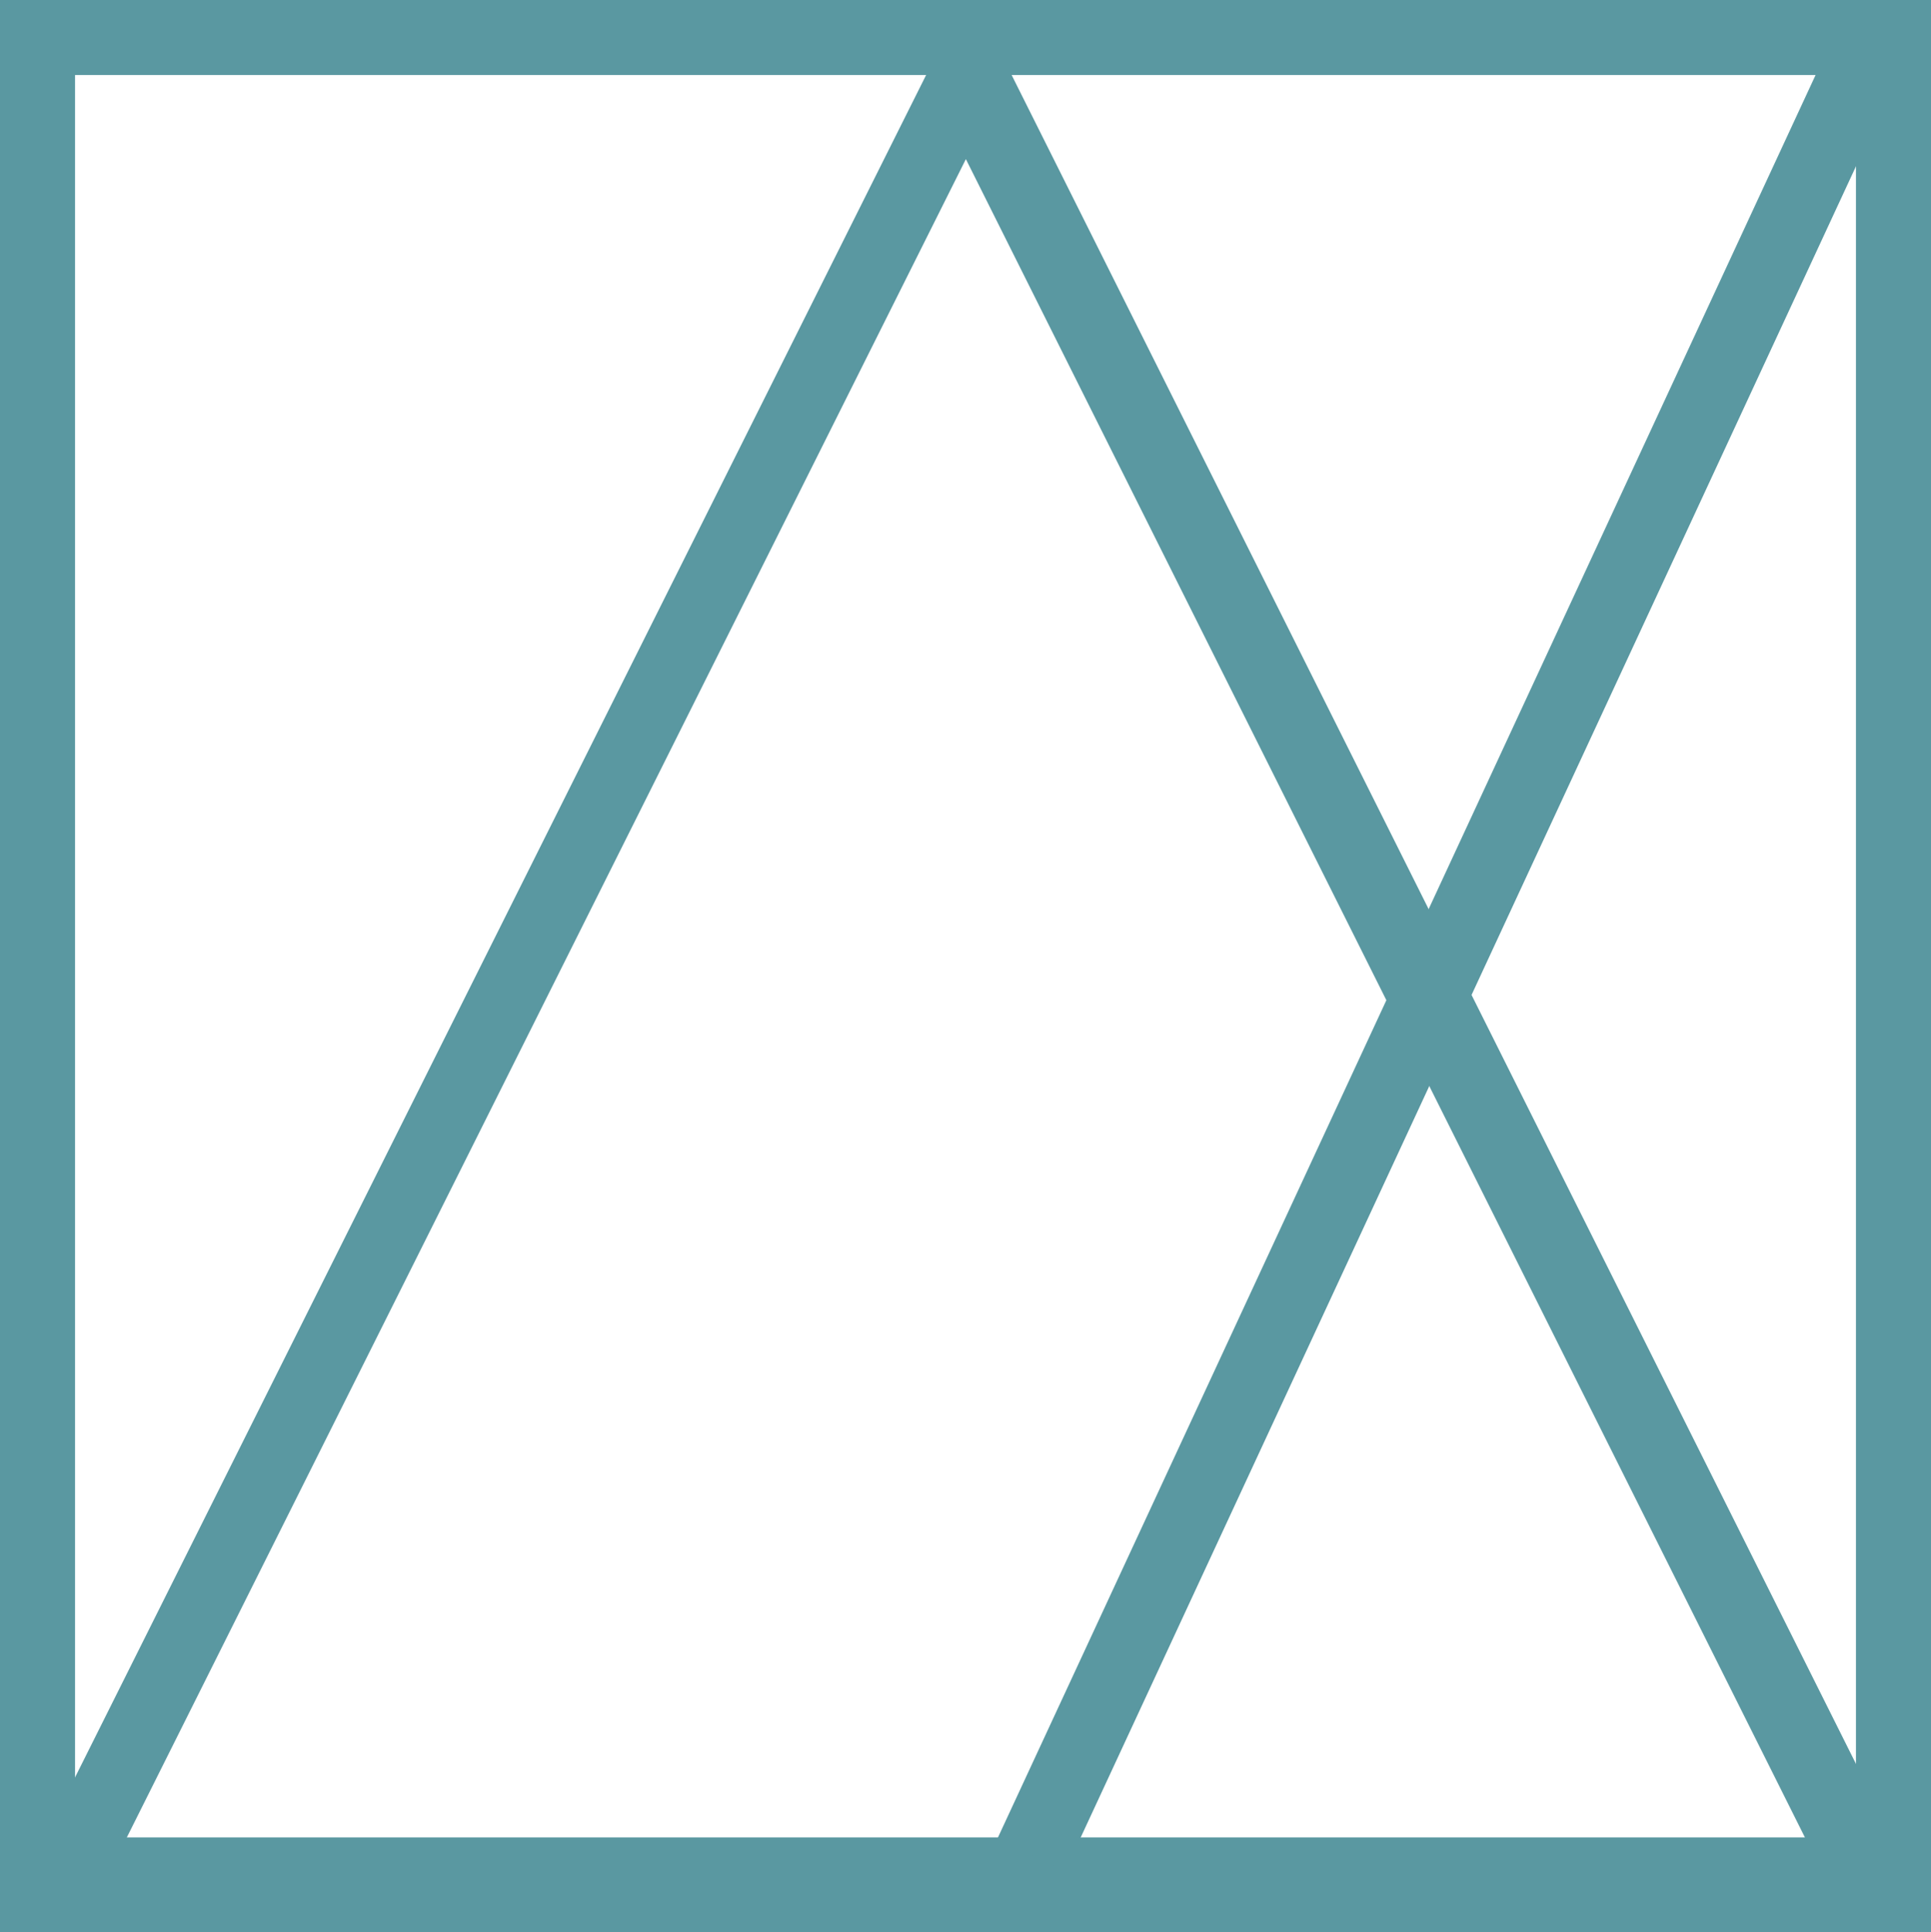 <svg xmlns="http://www.w3.org/2000/svg" viewBox="0 0 25.73 25.74"><g id="Laag_2" data-name="Laag 2"><g id="Laag_1-2" data-name="Laag 1"><g id="Group_3884" data-name="Group 3884"><path d="M24.86,25.48H.88a.49.49,0,0,1-.42-.24.48.48,0,0,1,0-.48l12-24a.52.52,0,0,1,.9,0l12,24a.48.48,0,0,1,0,.48A.52.52,0,0,1,24.86,25.48Zm-23.17-1H24.05L12.87,2.12Z" style="fill:#5a98a1"/><g id="Rectangle_187" data-name="Rectangle 187"><rect x="1" y="1" width="23.73" height="23.74" style="fill:none"/><path d="M25.73,25.74H0V0H25.73ZM1,24.74H24.73V1H1Z" style="fill:#5a98a1"/></g><rect x="6.08" y="12.23" width="26.43" height="1" transform="translate(-0.37 24.88) rotate(-65.11)" style="fill:#5a98a1"/></g></g></g></svg>